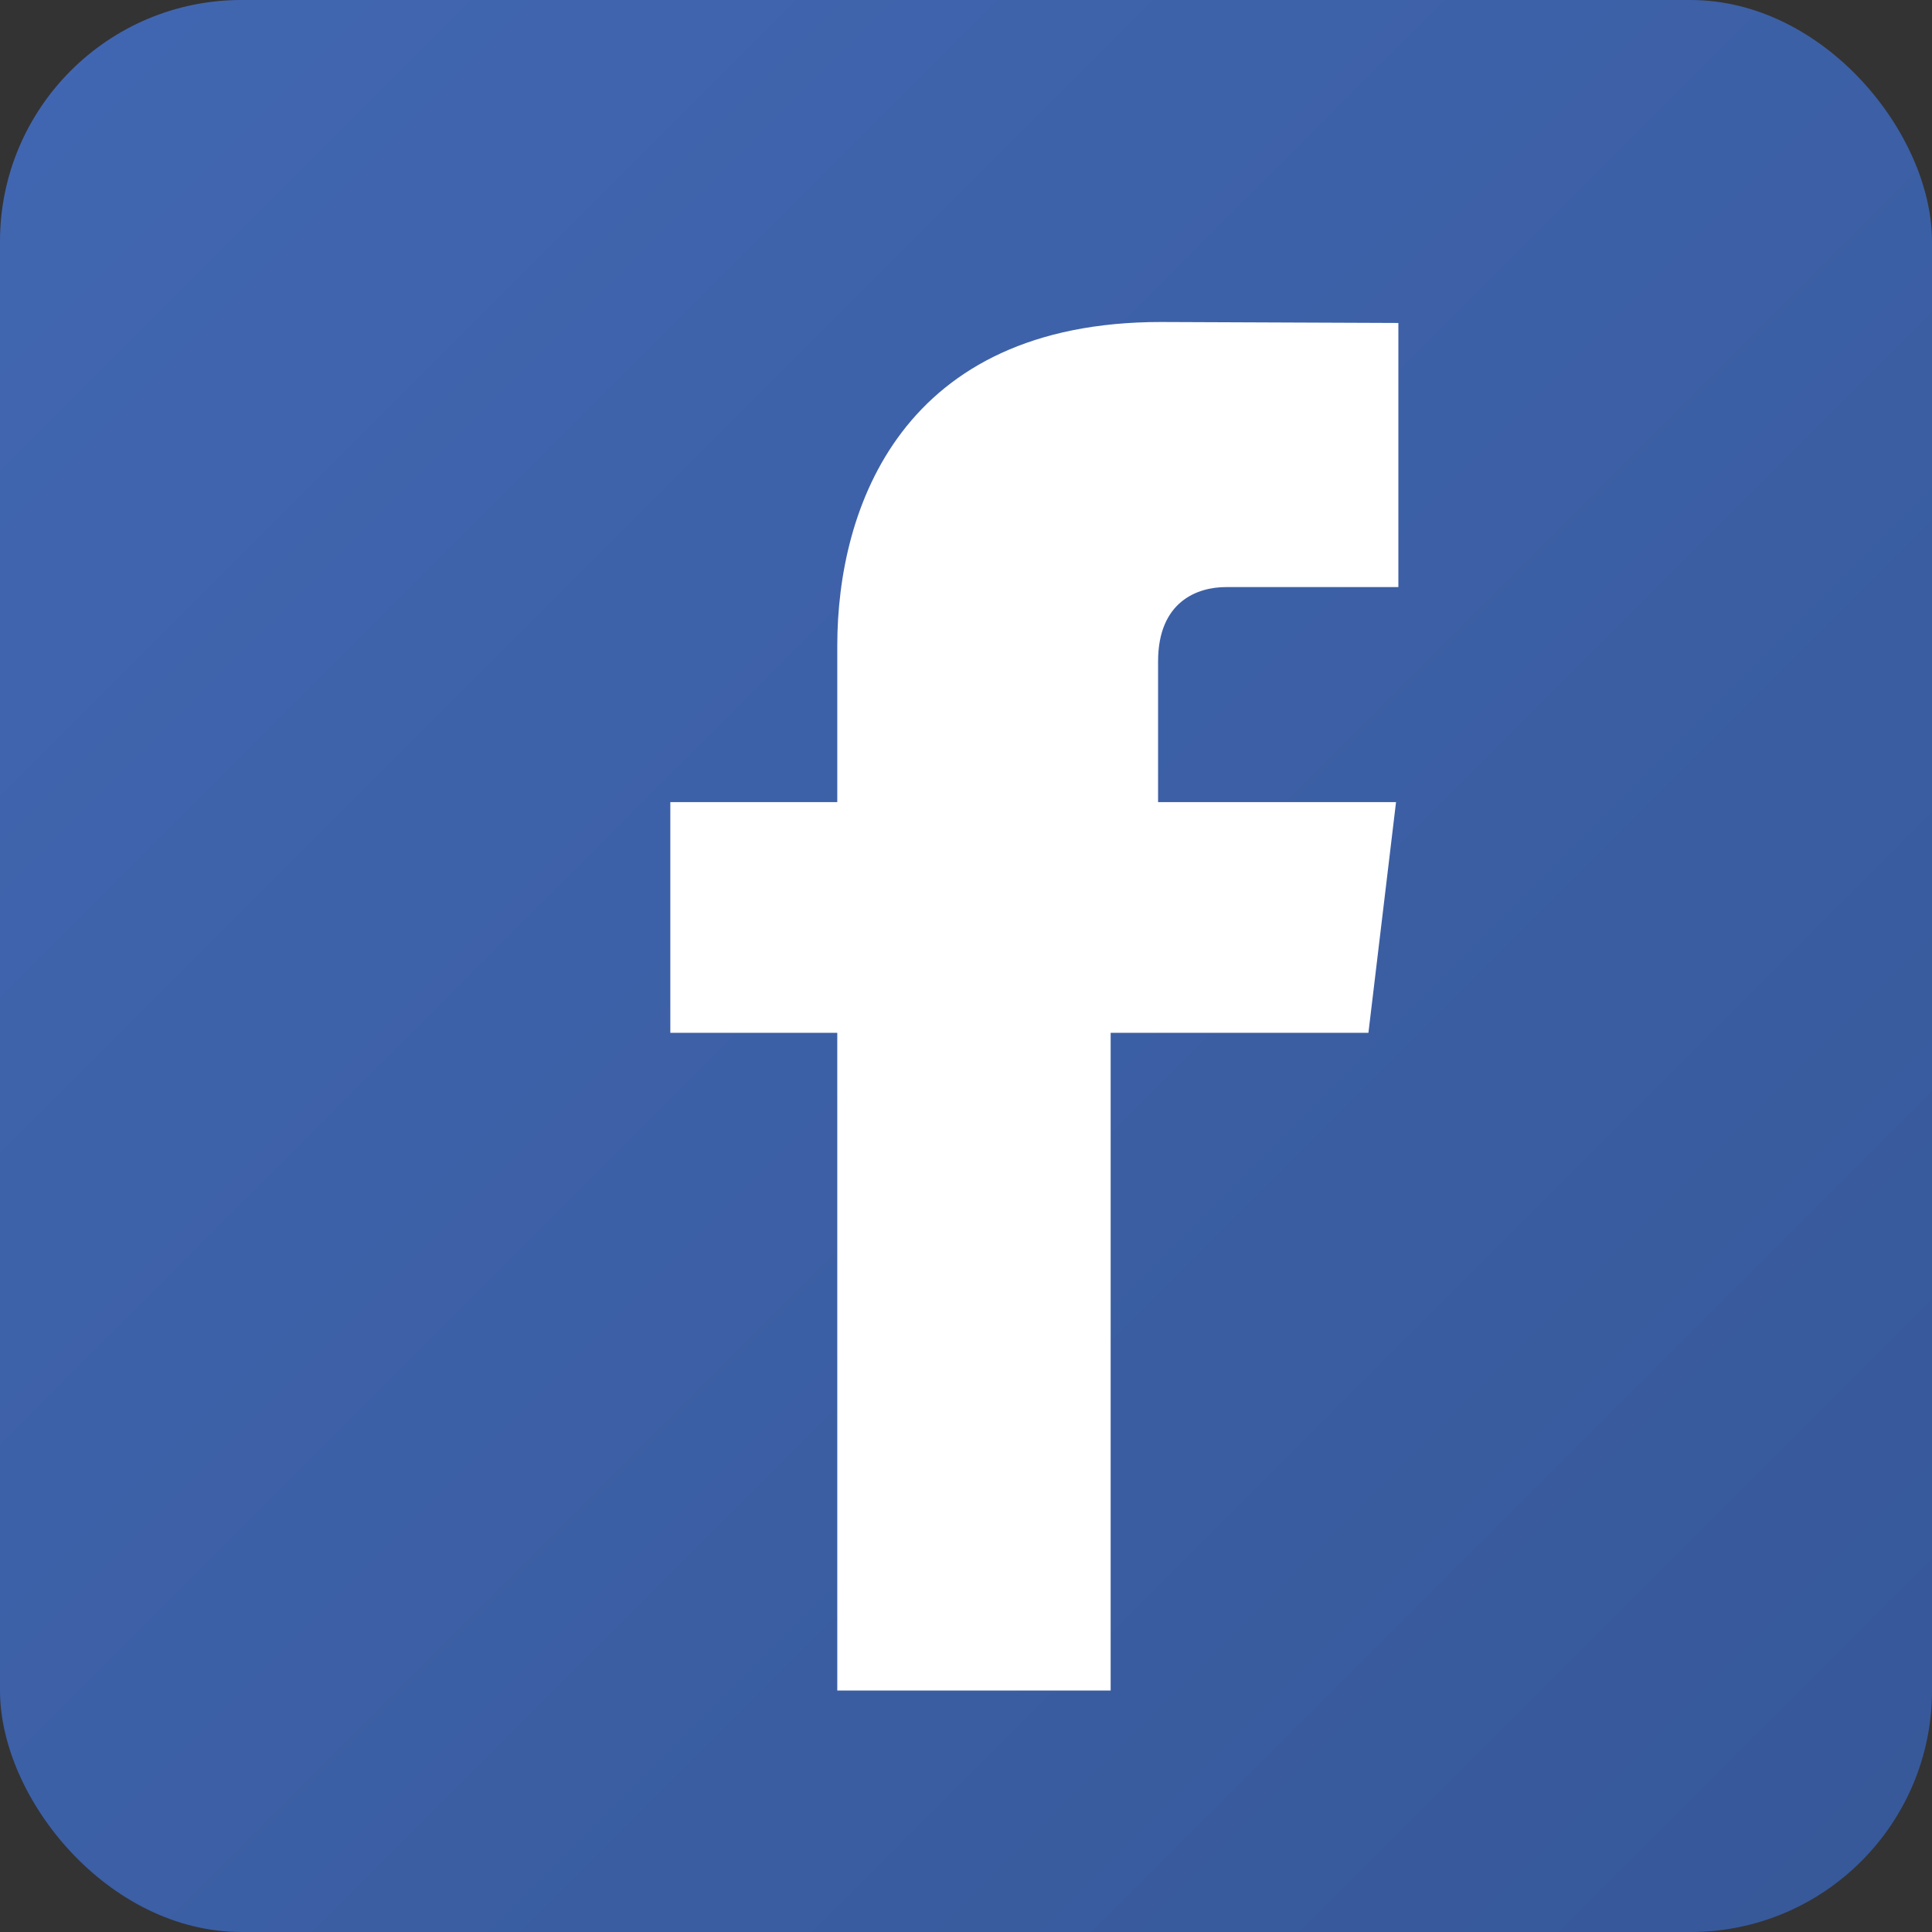 <svg xmlns="http://www.w3.org/2000/svg" viewBox="0 0 24 24" width="24" height="24">
  <rect x="0" y="0" width="24" height="24" fill="#333333" stroke="none"/>
  <defs>
    <linearGradient id="fbGradient" x1="0%" y1="0%" x2="100%" y2="100%">
      <stop offset="0%" style="stop-color:#4267B2;stop-opacity:1" />
      <stop offset="100%" style="stop-color:#365899;stop-opacity:1" />
    </linearGradient>
  </defs>
  
  <!-- Facebook 'f' logo -->
  <rect width="24" height="24" rx="3" fill="url(#fbGradient)"/>
  <path d="M16.671 12.83h-2.874v8.17h-3.396v-8.17h-2.074v-2.866h2.074V8.02c0-1.72.808-4.02 4.02-4.02l2.95.012v3.281h-2.142c-.35 0-.843.175-.843.924v1.747h2.956l-.343 2.866h-2.613z" 
        fill="#FFFFFF"/>
</svg>
